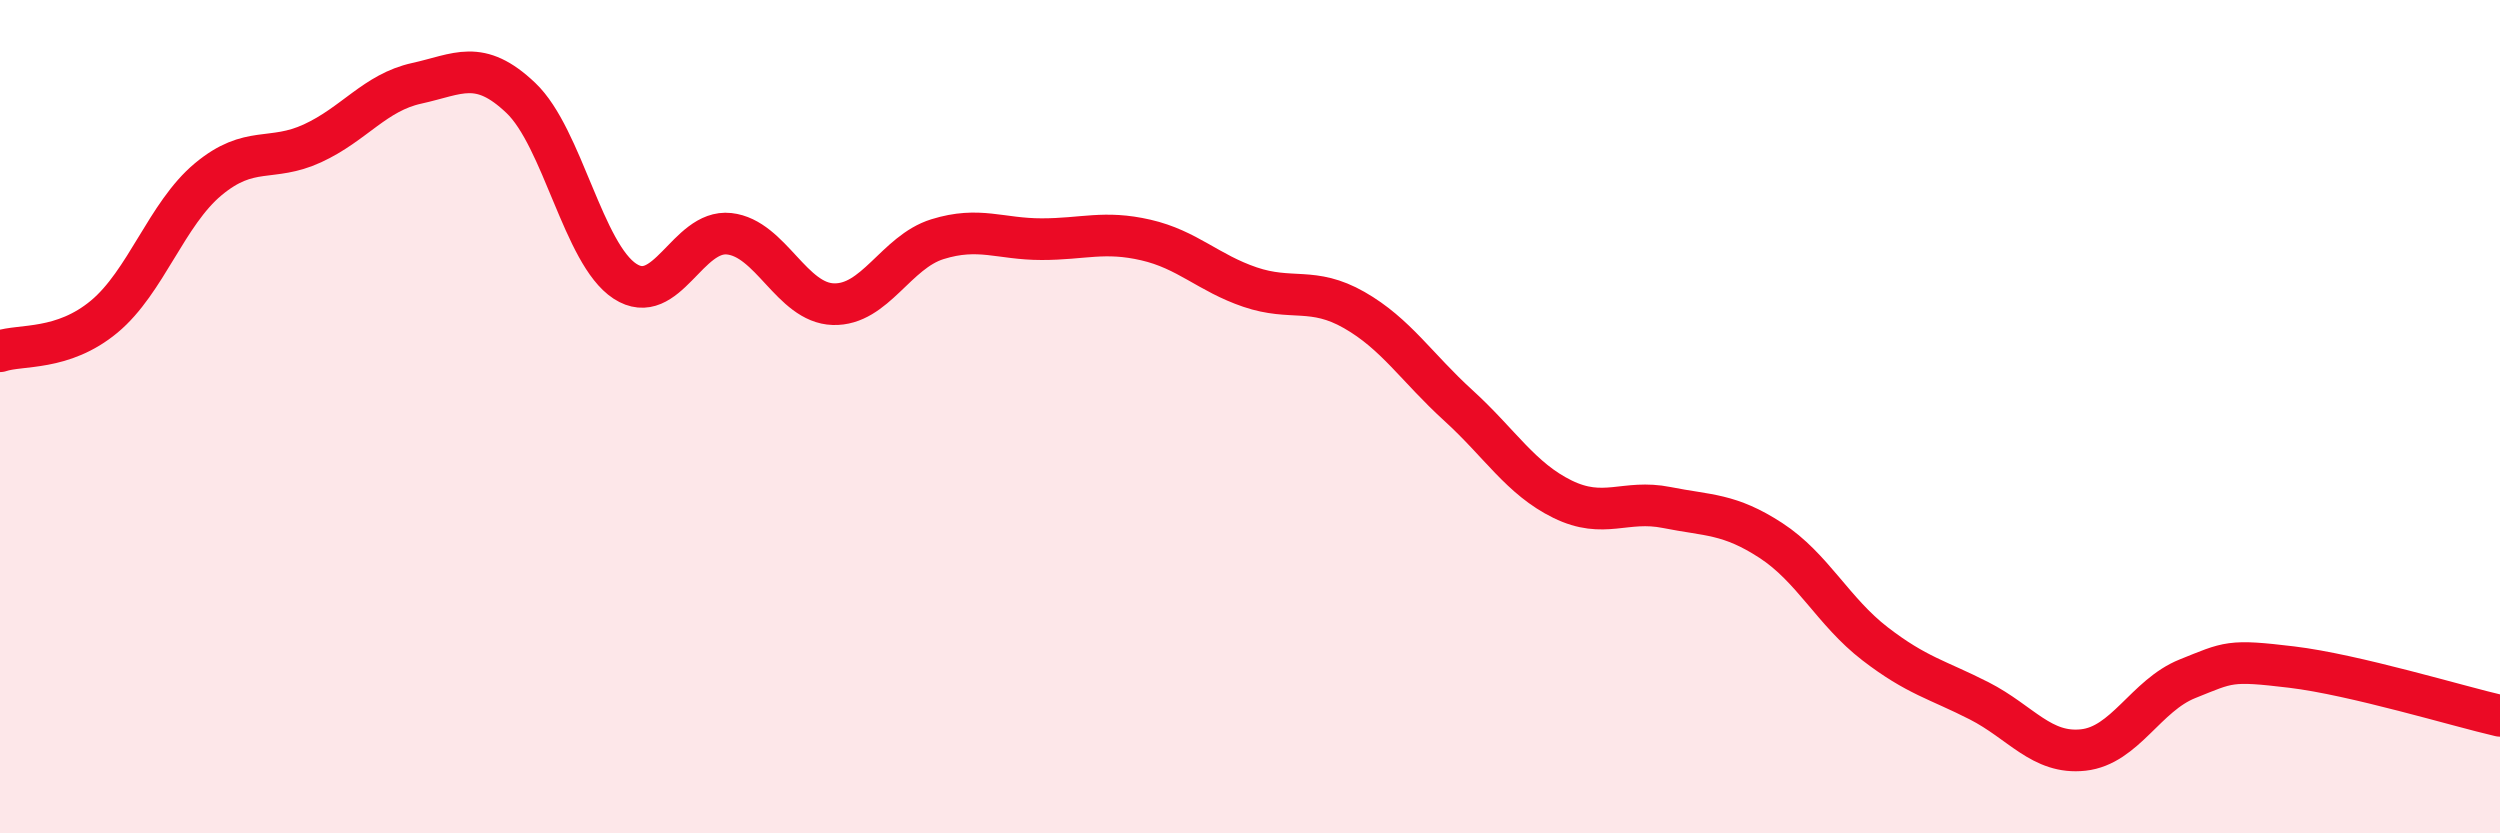 
    <svg width="60" height="20" viewBox="0 0 60 20" xmlns="http://www.w3.org/2000/svg">
      <path
        d="M 0,8.43 C 0.5,8.26 1.5,8.43 2.5,7.6 C 3.5,6.77 4,5.13 5,4.3 C 6,3.47 6.5,3.9 7.5,3.44 C 8.5,2.98 9,2.22 10,2 C 11,1.78 11.5,1.4 12.5,2.35 C 13.5,3.3 14,6.1 15,6.75 C 16,7.4 16.5,5.5 17.5,5.61 C 18.5,5.72 19,7.27 20,7.3 C 21,7.33 21.5,6.05 22.5,5.74 C 23.5,5.43 24,5.74 25,5.74 C 26,5.74 26.5,5.53 27.5,5.76 C 28.5,5.99 29,6.55 30,6.89 C 31,7.23 31.5,6.87 32.5,7.44 C 33.5,8.01 34,8.82 35,9.73 C 36,10.64 36.5,11.49 37.5,11.98 C 38.5,12.47 39,11.98 40,12.18 C 41,12.38 41.5,12.32 42.5,12.97 C 43.5,13.62 44,14.68 45,15.45 C 46,16.22 46.5,16.31 47.5,16.82 C 48.5,17.33 49,18.11 50,18 C 51,17.89 51.5,16.69 52.5,16.29 C 53.5,15.89 53.5,15.83 55,16.01 C 56.5,16.19 59,16.95 60,17.18L60 20L0 20Z"
        fill="#EB0A25"
        opacity="0.1"
        stroke-linecap="round"
        stroke-linejoin="round"
      />
      <path
        d="M 0,8.43 C 0.5,8.26 1.5,8.43 2.5,7.6 C 3.5,6.77 4,5.13 5,4.3 C 6,3.47 6.5,3.9 7.5,3.44 C 8.5,2.98 9,2.22 10,2 C 11,1.78 11.5,1.4 12.5,2.35 C 13.5,3.3 14,6.1 15,6.75 C 16,7.4 16.5,5.5 17.5,5.61 C 18.5,5.72 19,7.27 20,7.3 C 21,7.33 21.5,6.05 22.5,5.74 C 23.5,5.43 24,5.74 25,5.74 C 26,5.74 26.5,5.53 27.5,5.76 C 28.5,5.99 29,6.55 30,6.89 C 31,7.23 31.5,6.87 32.5,7.44 C 33.5,8.01 34,8.82 35,9.73 C 36,10.64 36.5,11.49 37.5,11.98 C 38.5,12.47 39,11.98 40,12.18 C 41,12.38 41.5,12.32 42.5,12.97 C 43.5,13.62 44,14.68 45,15.45 C 46,16.22 46.5,16.31 47.5,16.82 C 48.5,17.33 49,18.11 50,18 C 51,17.89 51.5,16.69 52.5,16.29 C 53.5,15.89 53.5,15.83 55,16.01 C 56.5,16.19 59,16.95 60,17.18"
        stroke="#EB0A25"
        stroke-width="1"
        fill="none"
        stroke-linecap="round"
        stroke-linejoin="round"
      />
    </svg>
  